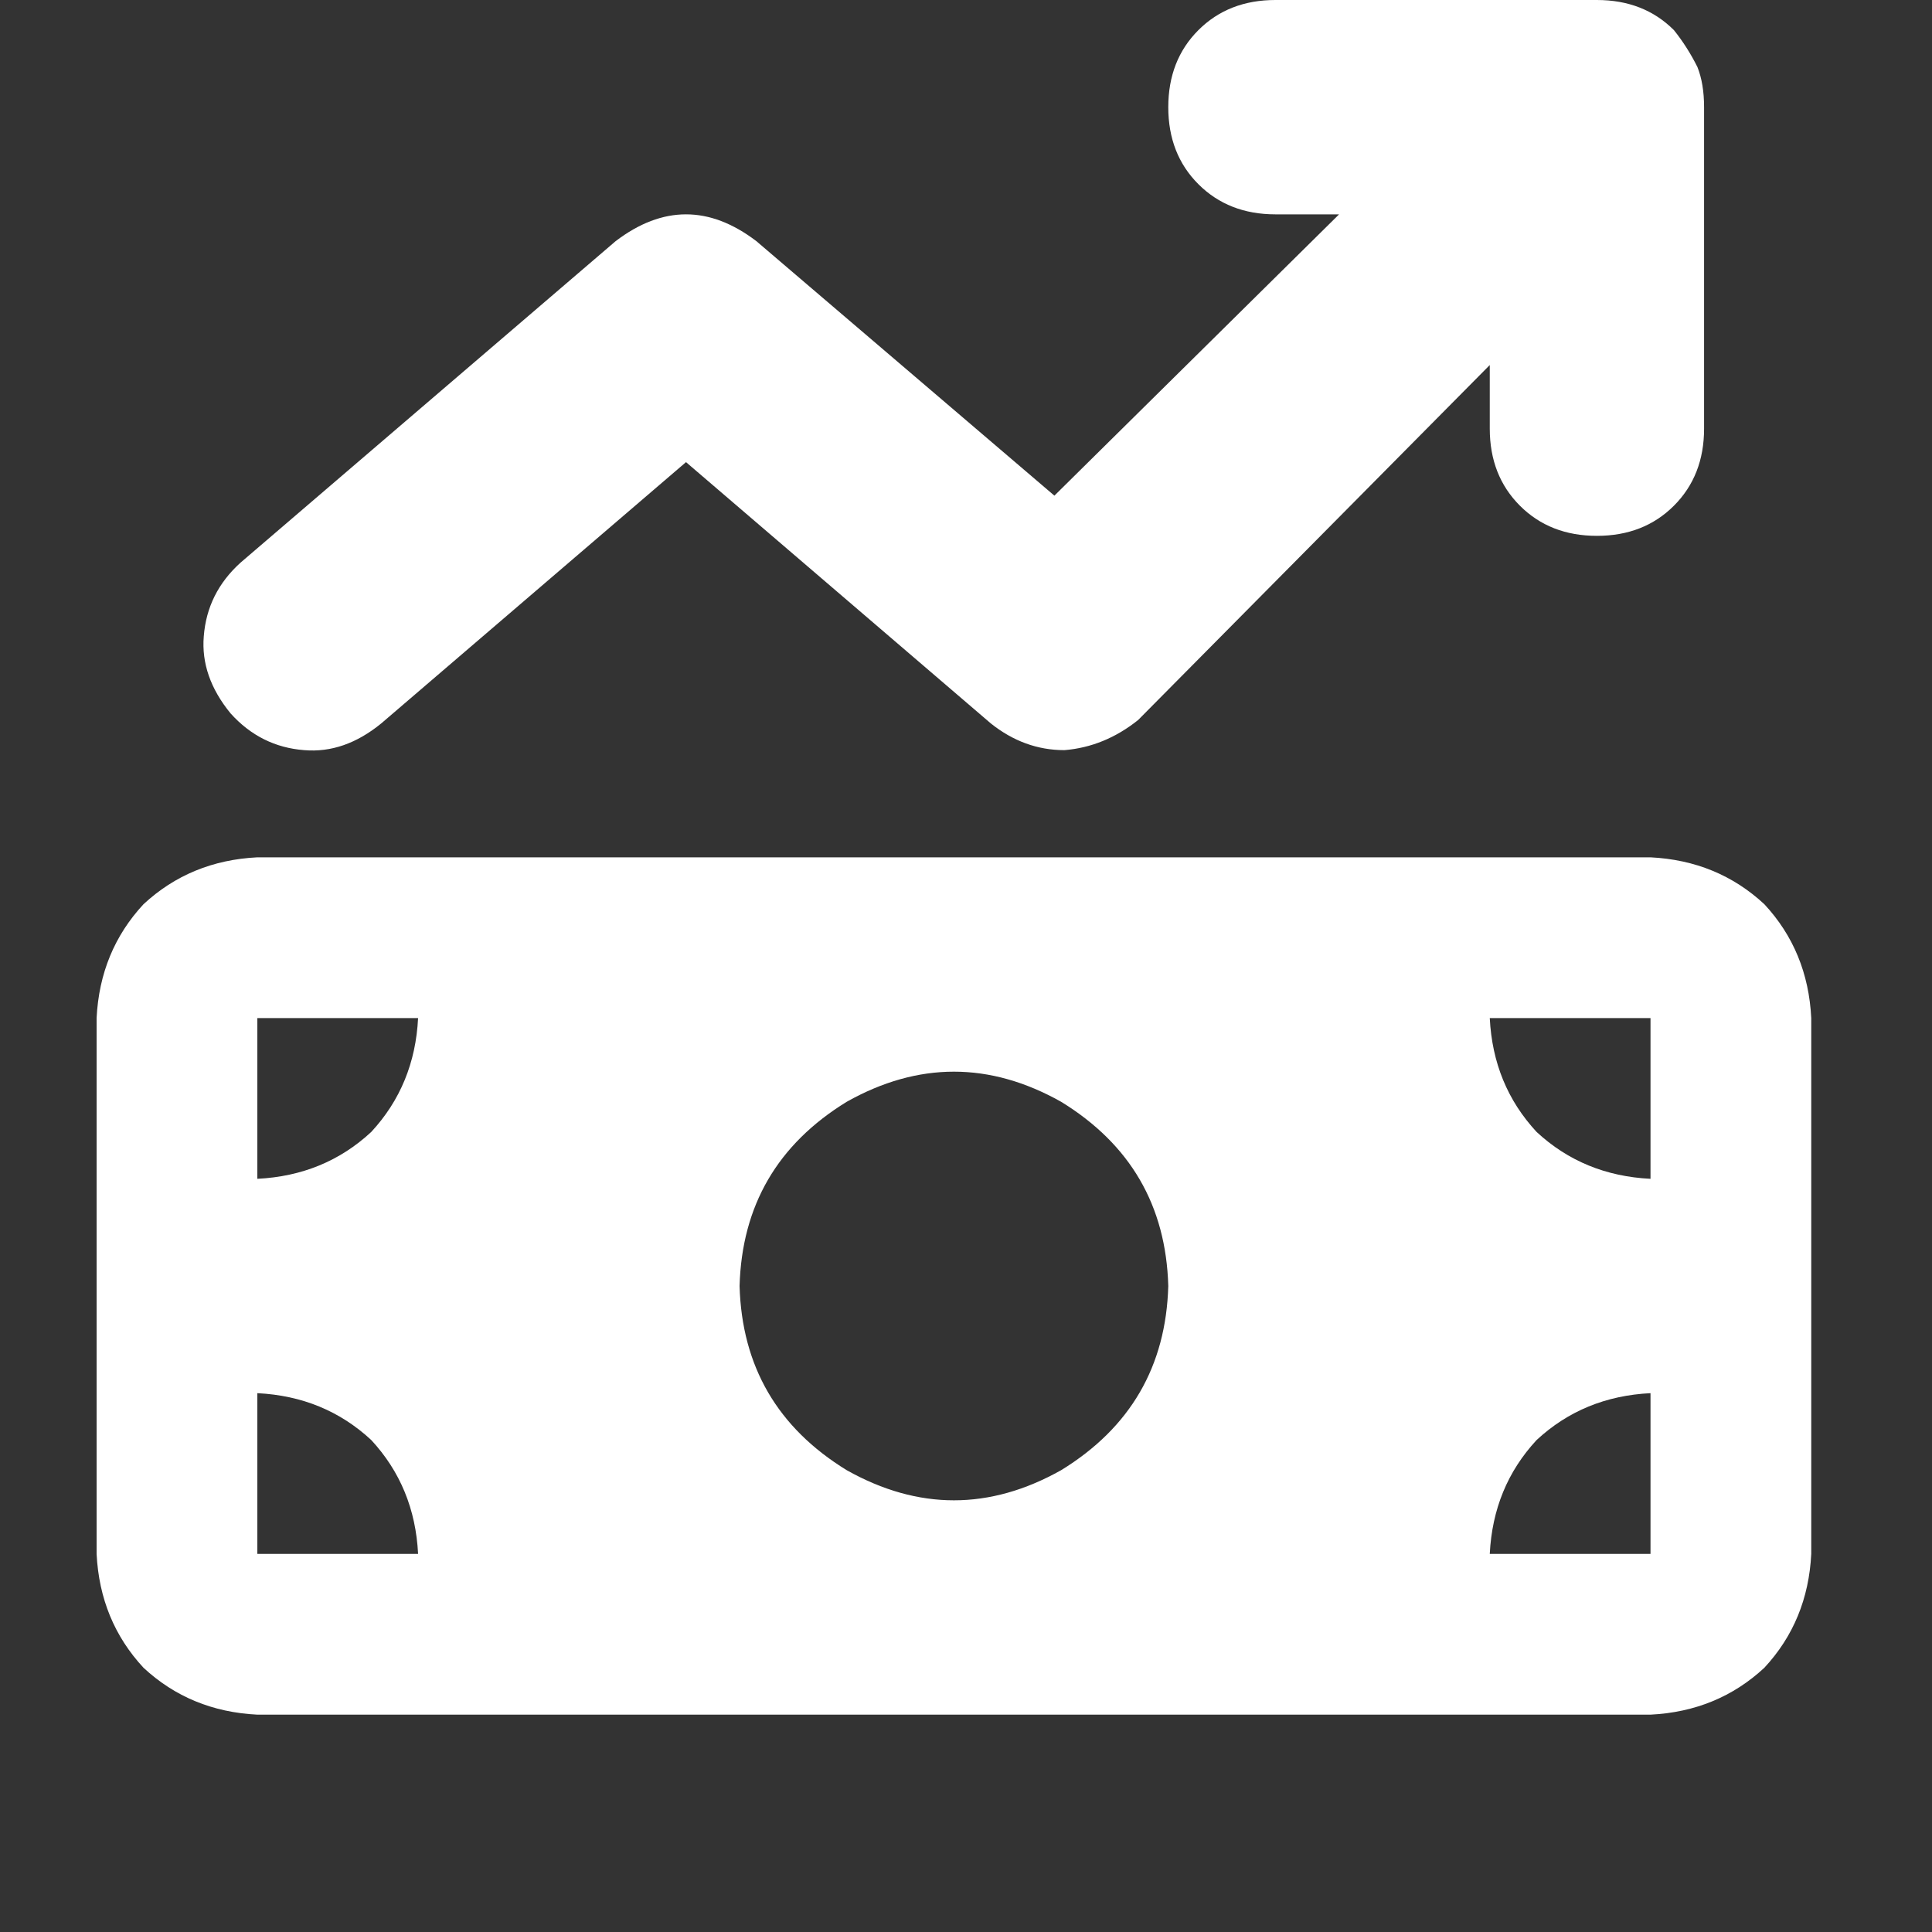 <svg width="40" height="40" viewBox="0 0 40 40" fill="none" xmlns="http://www.w3.org/2000/svg">
<rect x="0" y="0" width="40" height="40" fill="#333333" stroke="none"/>
<path d="M34.657 0.624C34.842 0.855 35.004 1.109 35.143 1.387C35.235 1.618 35.281 1.895 35.281 2.219V8.875C35.281 9.522 35.073 10.054 34.657 10.47C34.241 10.886 33.71 11.094 33.062 11.094C32.415 11.094 31.884 10.886 31.468 10.47C31.052 10.054 30.844 9.522 30.844 8.875V7.558L23.564 14.907C23.101 15.277 22.593 15.485 22.038 15.531C21.483 15.531 20.975 15.346 20.513 14.977L14.203 9.568L7.894 14.977C7.385 15.393 6.854 15.578 6.299 15.531C5.698 15.485 5.189 15.231 4.773 14.769C4.357 14.26 4.173 13.729 4.219 13.174C4.265 12.573 4.519 12.065 4.981 11.648L12.747 4.992C13.718 4.253 14.688 4.253 15.659 4.992L21.83 10.262L27.724 4.438H26.406C25.759 4.438 25.227 4.229 24.811 3.813C24.395 3.397 24.188 2.866 24.188 2.219C24.188 1.572 24.395 1.04 24.811 0.624C25.227 0.208 25.759 0 26.406 0H33.062C33.71 0 34.241 0.208 34.657 0.624ZM2 21.078C2.046 20.154 2.37 19.368 2.971 18.721C3.618 18.12 4.404 17.796 5.328 17.75H34.172C35.096 17.796 35.882 18.12 36.529 18.721C37.13 19.368 37.454 20.154 37.5 21.078V32.172C37.454 33.096 37.13 33.882 36.529 34.529C35.882 35.13 35.096 35.454 34.172 35.5H5.328C4.404 35.454 3.618 35.13 2.971 34.529C2.37 33.882 2.046 33.096 2 32.172V21.078ZM5.328 28.844V32.172V28.844V32.172H8.656C8.61 31.247 8.286 30.462 7.686 29.814C7.038 29.213 6.253 28.89 5.328 28.844ZM8.656 21.078H5.328H8.656H5.328V24.406C6.253 24.36 7.038 24.037 7.686 23.436C8.286 22.788 8.61 22.003 8.656 21.078ZM34.172 28.844C33.247 28.89 32.462 29.213 31.814 29.814C31.213 30.462 30.89 31.247 30.844 32.172H34.172V28.844ZM30.844 21.078C30.89 22.003 31.213 22.788 31.814 23.436C32.462 24.037 33.247 24.36 34.172 24.406V21.078H30.844ZM24.188 26.625C24.141 24.961 23.402 23.69 21.969 22.811C20.49 21.98 19.01 21.98 17.531 22.811C16.098 23.69 15.359 24.961 15.312 26.625C15.359 28.289 16.098 29.56 17.531 30.439C19.01 31.27 20.49 31.27 21.969 30.439C23.402 29.56 24.141 28.289 24.188 26.625Z" fill="white"/>
</svg>
